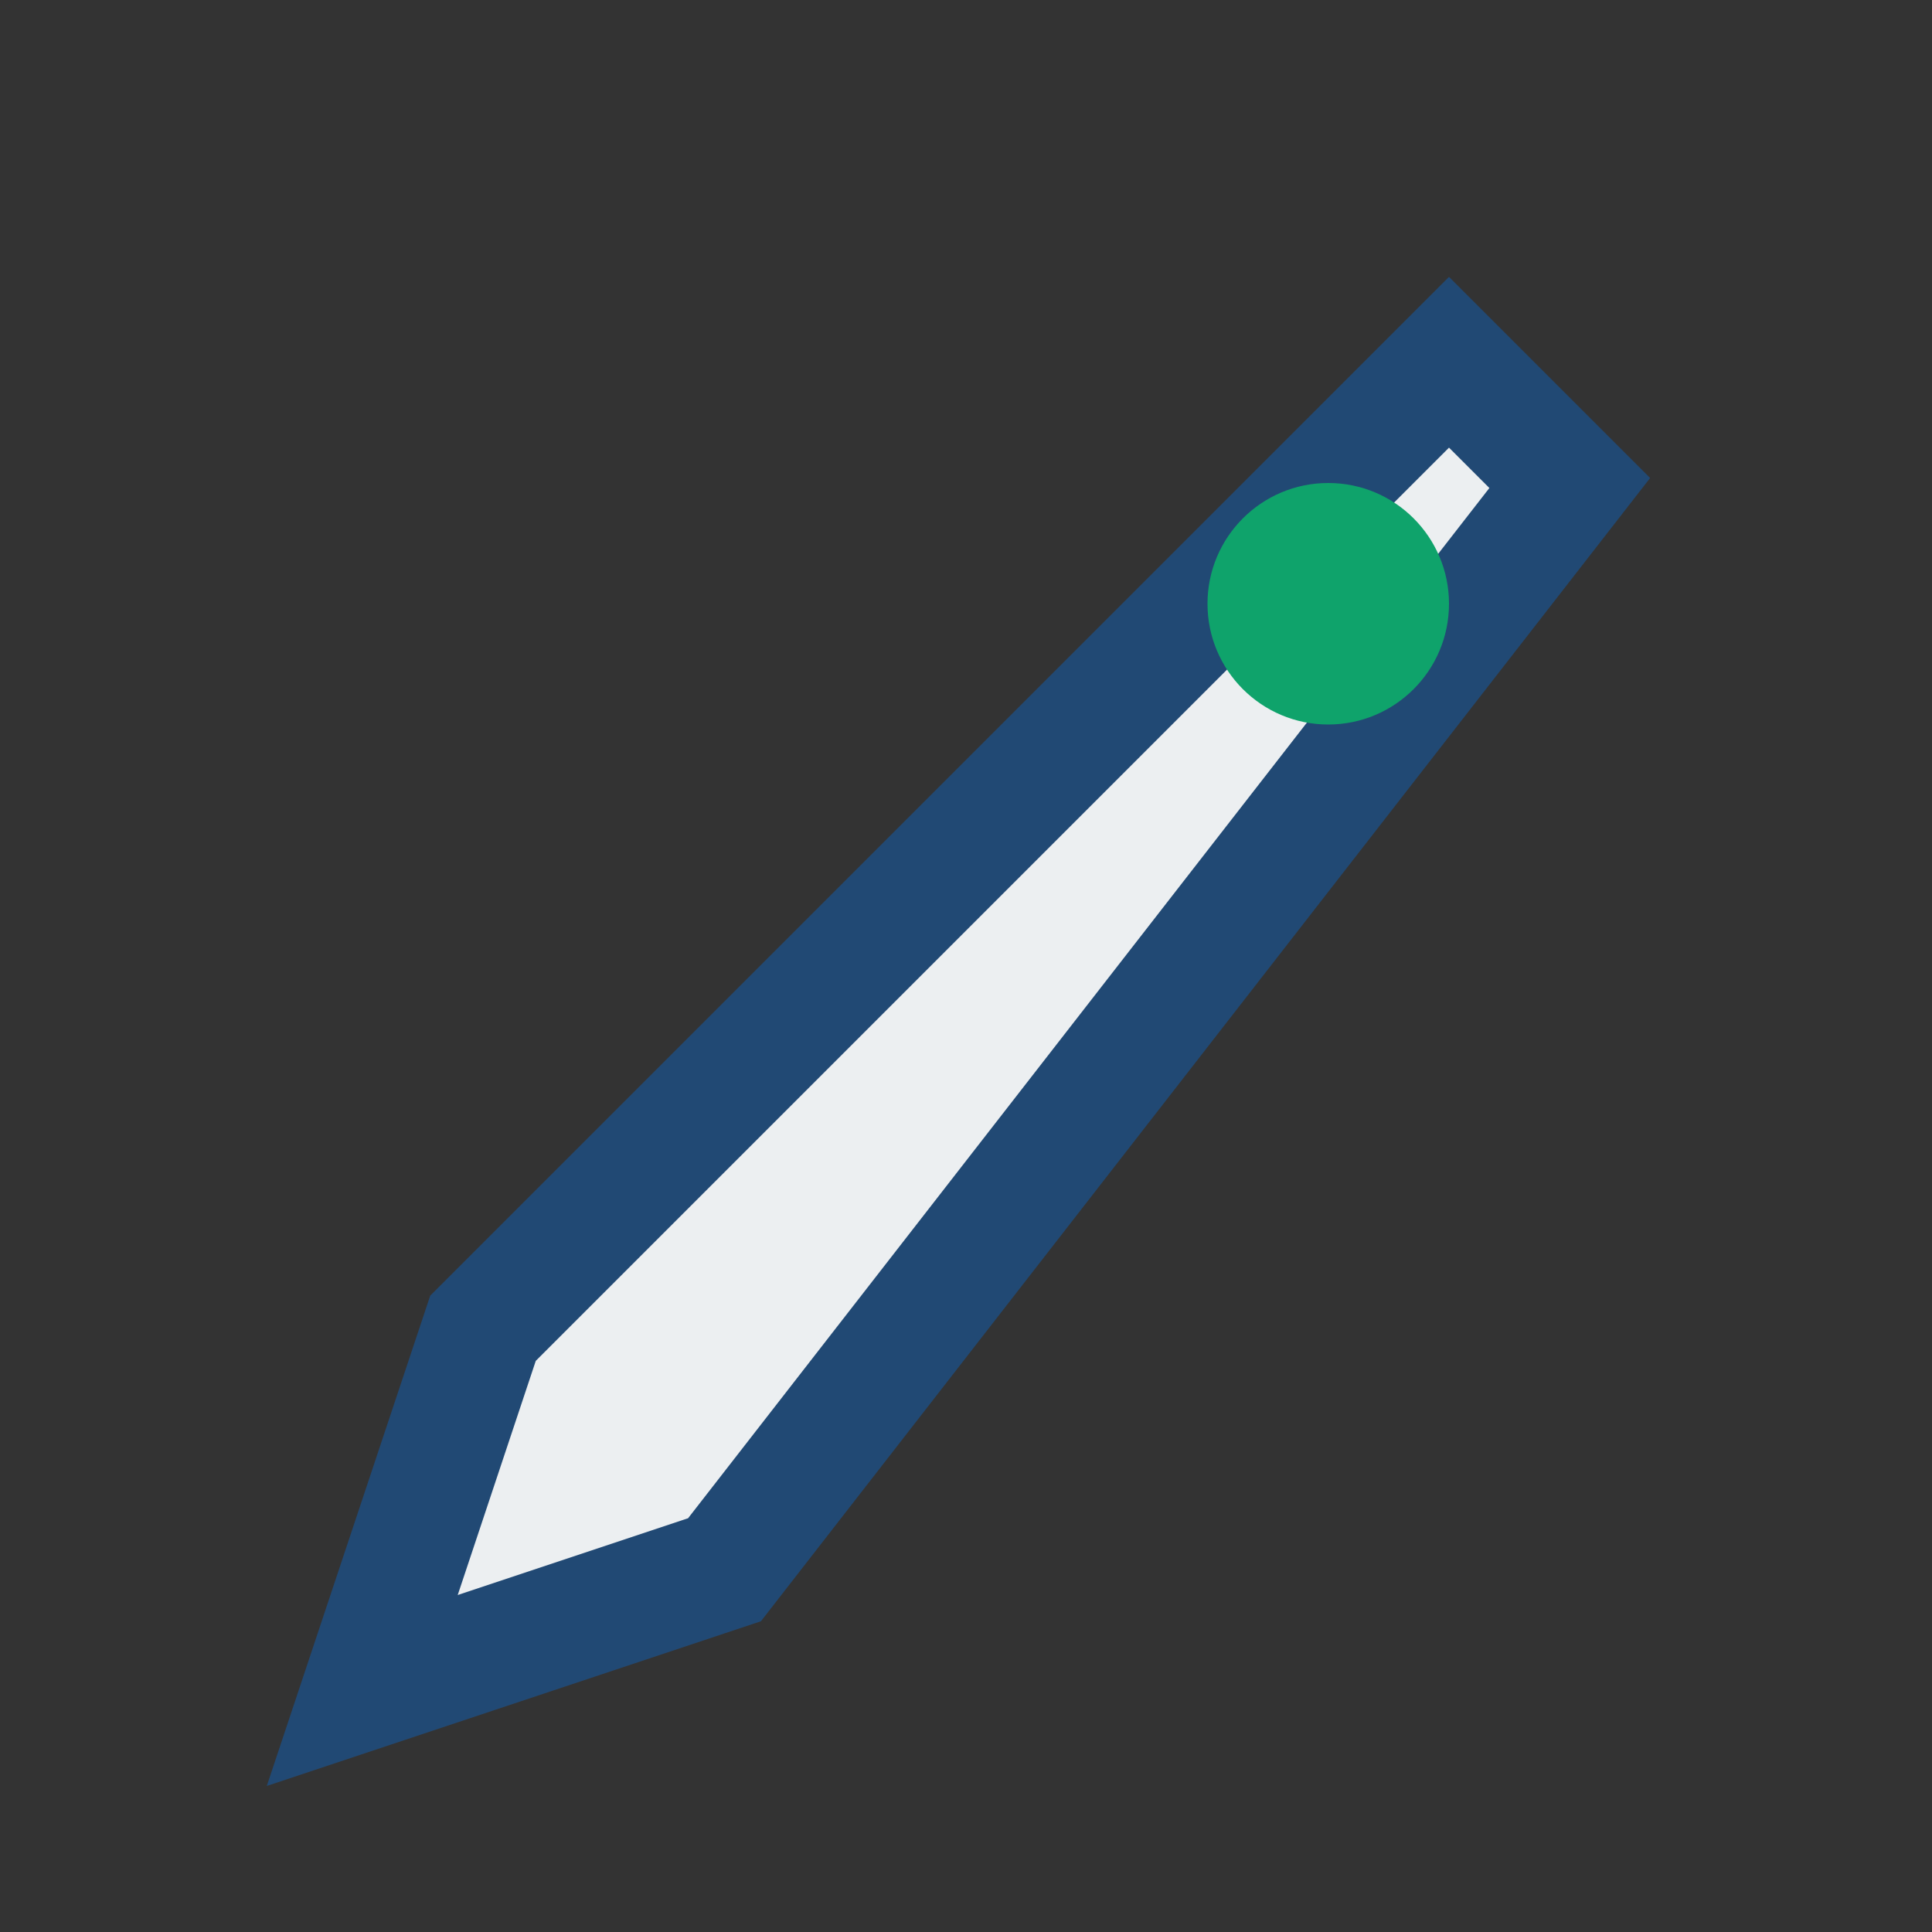 <?xml version="1.0" encoding="UTF-8"?>
<svg xmlns="http://www.w3.org/2000/svg" width="32" height="32" viewBox="0 0 32 32"><rect x="0" y="0" width="32" height="32" fill="#333333" stroke="none"/><path d="M24 6L8 22l-2 6 6-2L26 8z" fill="#ECEFF1" stroke="#214974" stroke-width="2"/><circle cx="22" cy="10" r="2" fill="#0FA36B"/></svg>